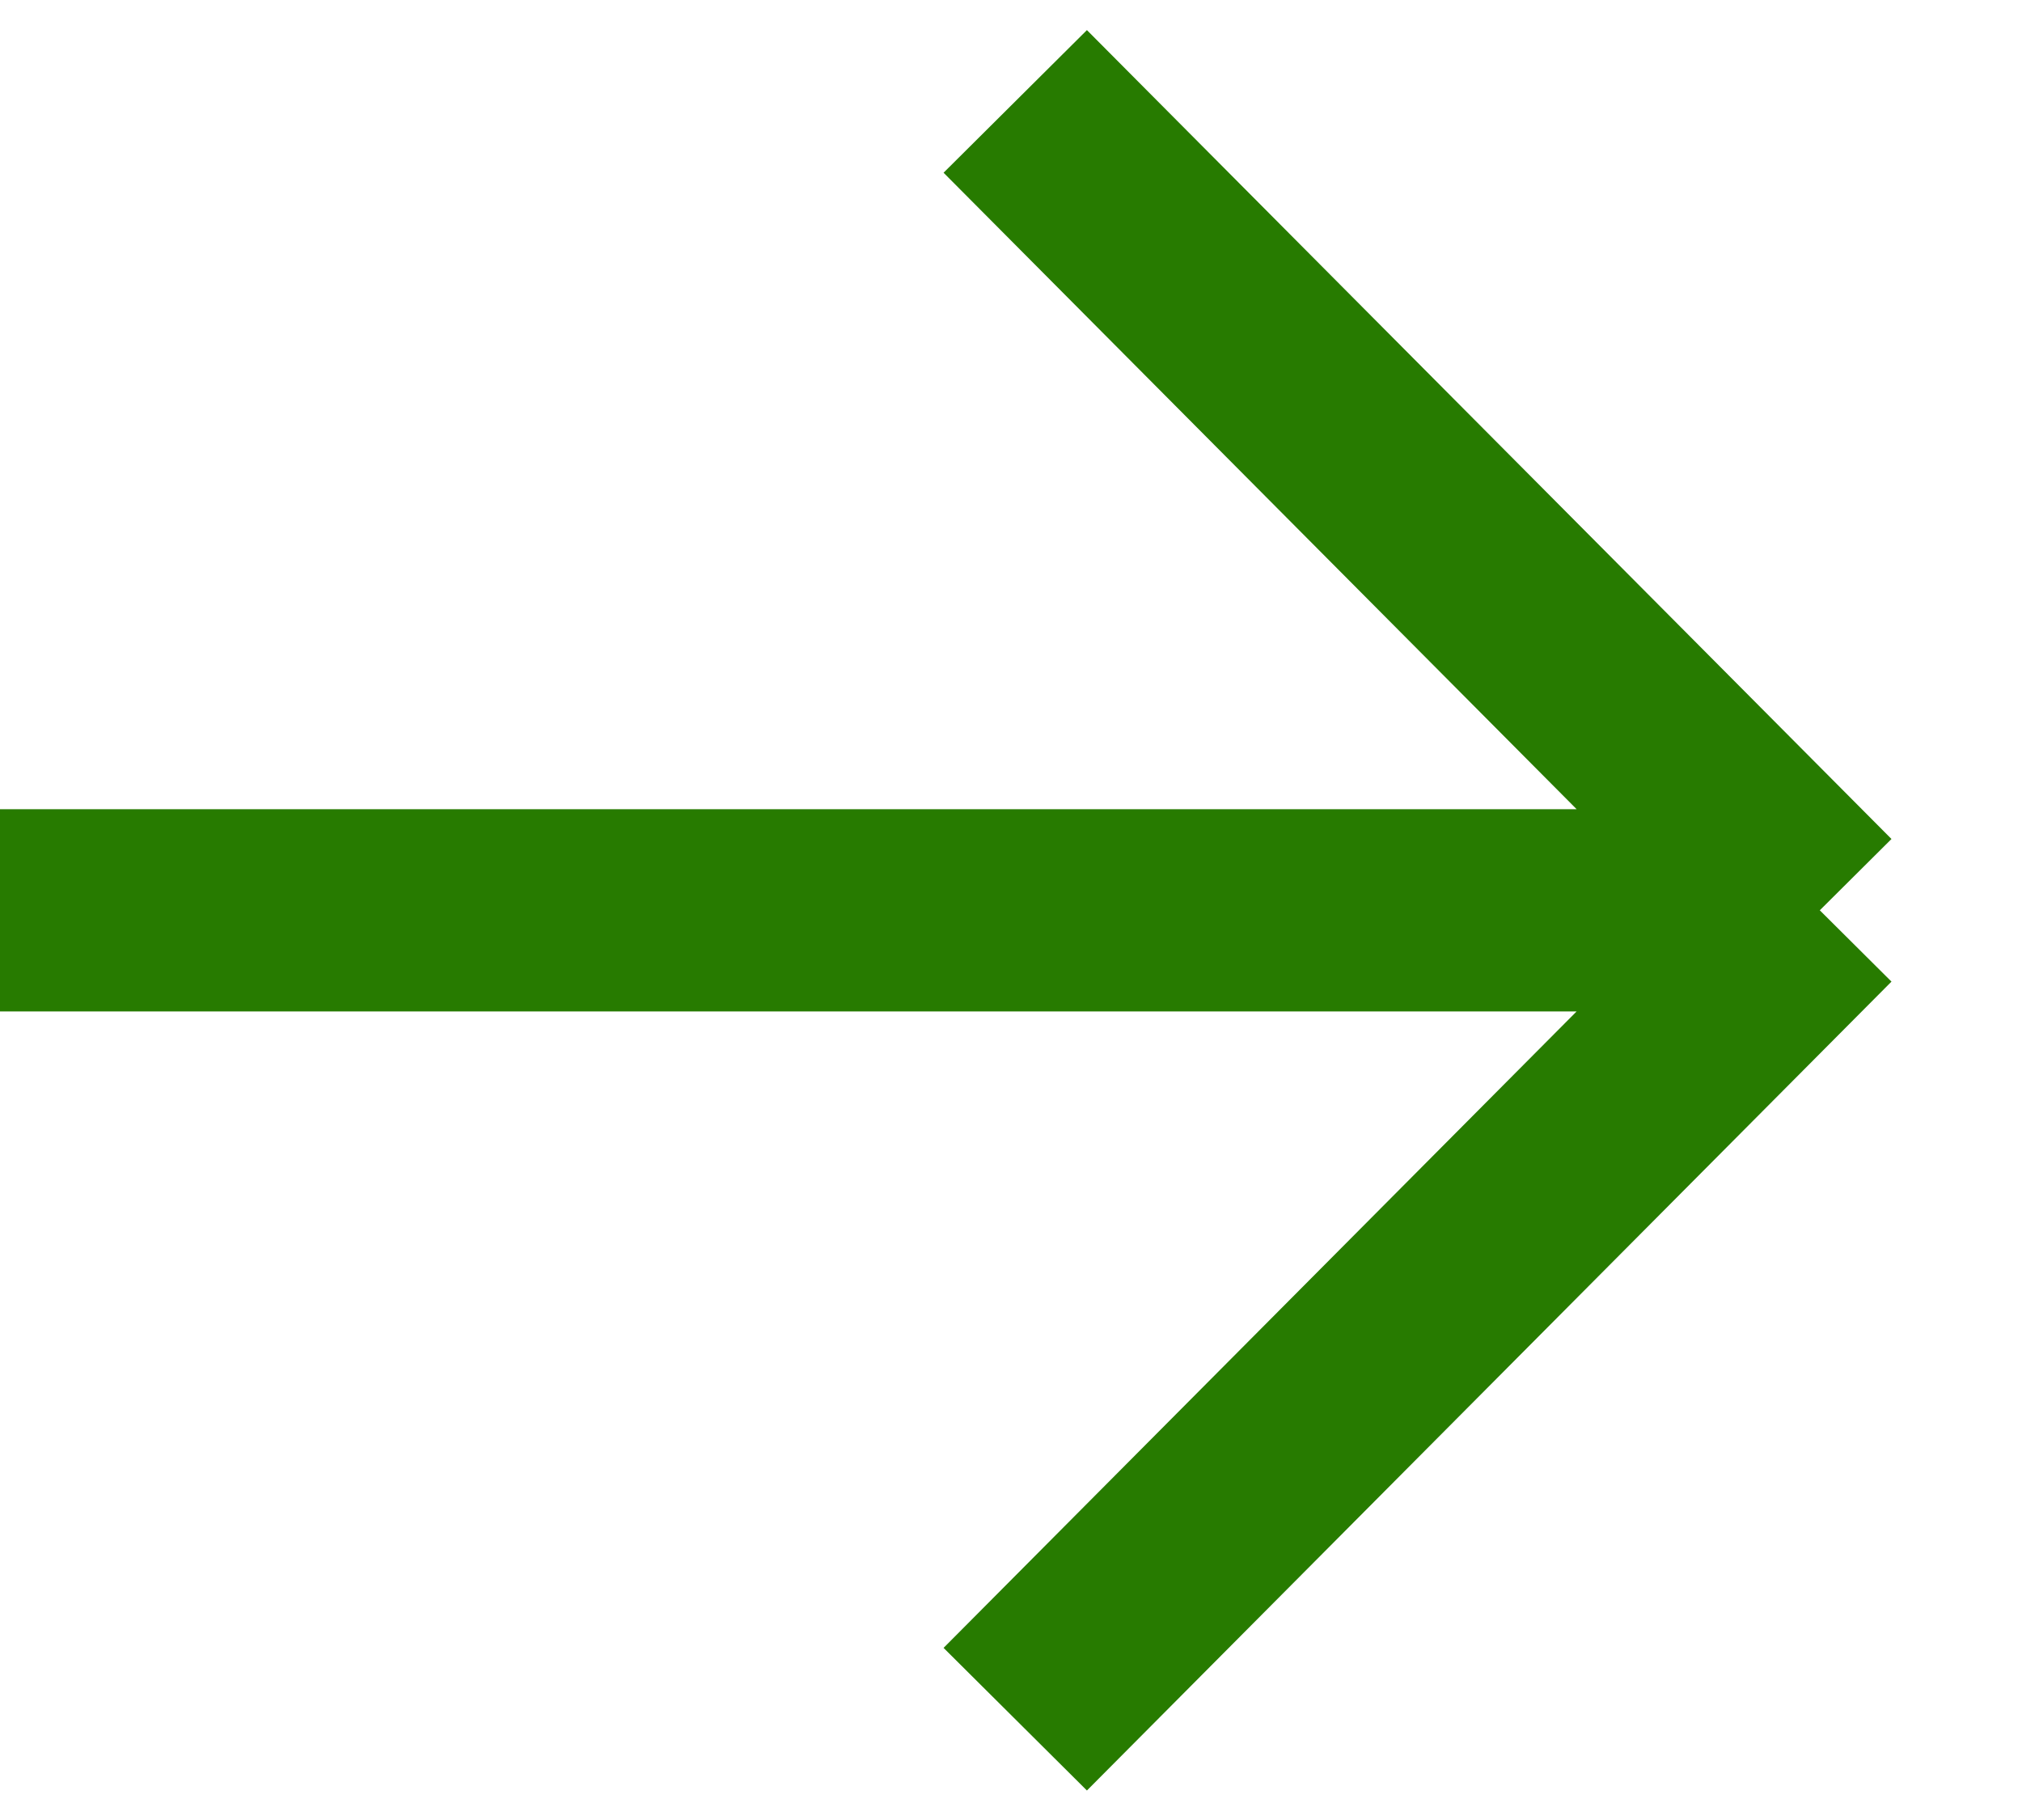 <svg width="20" height="18" viewBox="0 0 20 18" fill="none" xmlns="http://www.w3.org/2000/svg">
<path d="M0 9.003H18M18 9.003L10.042 1.003M18 9.003L10.042 17.003" stroke="#277B00" stroke-width="2"/>
</svg>
